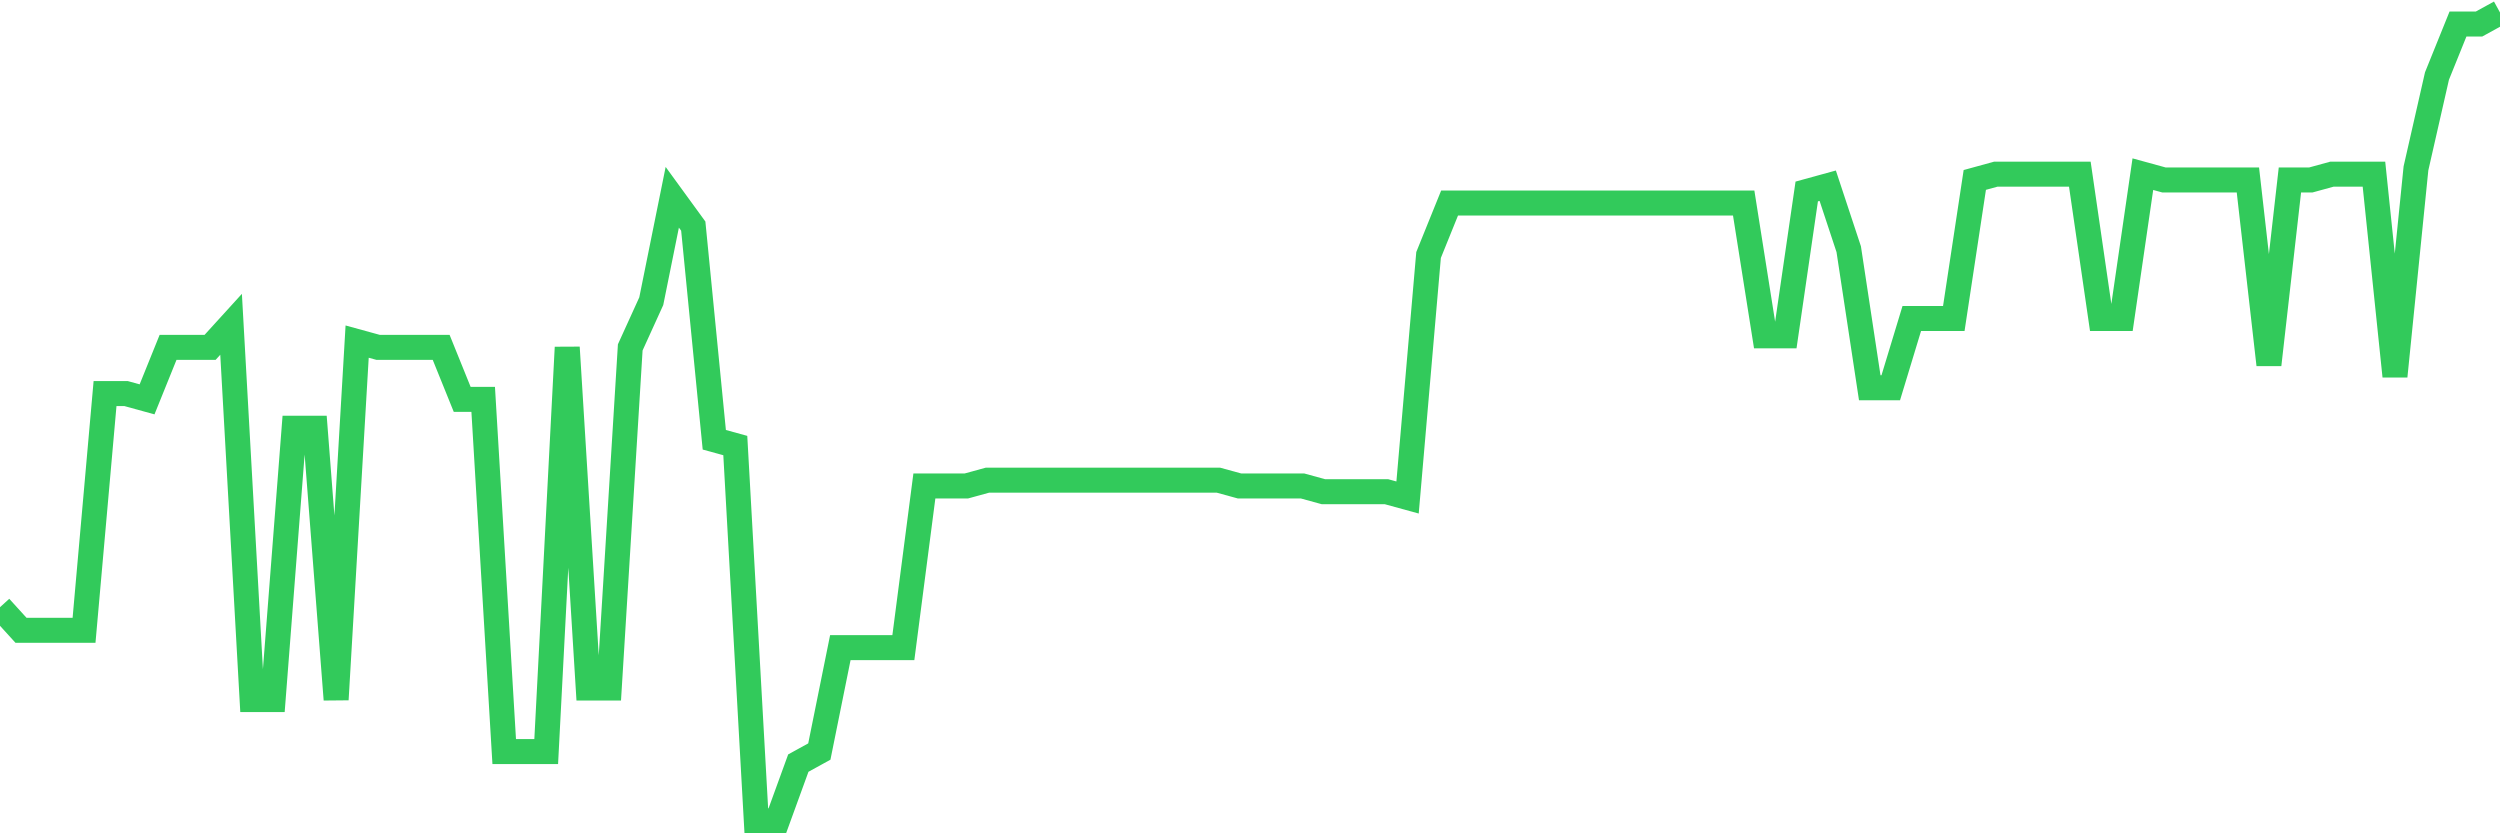 <svg
  xmlns="http://www.w3.org/2000/svg"
  xmlns:xlink="http://www.w3.org/1999/xlink"
  width="120"
  height="40"
  viewBox="0 0 120 40"
  preserveAspectRatio="none"
>
  <polyline
    points="0,29.146 1.008,30.254 2.017,30.254 3.025,30.254 4.034,30.254 5.042,18.891 6.05,18.891 7.059,19.169 8.067,16.674 9.076,16.674 10.084,16.674 11.092,15.566 12.101,33.58 13.109,33.58 14.118,20.554 15.126,20.554 16.134,33.58 17.143,16.397 18.151,16.674 19.16,16.674 20.168,16.674 21.176,16.674 22.185,19.169 23.193,19.169 24.202,36.074 25.21,36.074 26.218,36.074 27.227,16.674 28.235,33.026 29.244,33.026 30.252,16.674 31.261,14.457 32.269,9.469 33.277,10.854 34.286,21.109 35.294,21.386 36.303,39.4 37.311,39.4 38.319,36.629 39.328,36.074 40.336,31.086 41.345,31.086 42.353,31.086 43.361,31.086 44.37,23.326 45.378,23.326 46.387,23.326 47.395,23.049 48.403,23.049 49.412,23.049 50.42,23.049 51.429,23.049 52.437,23.049 53.445,23.049 54.454,23.049 55.462,23.049 56.471,23.049 57.479,23.049 58.487,23.049 59.496,23.326 60.504,23.326 61.513,23.326 62.521,23.326 63.529,23.603 64.538,23.603 65.546,23.603 66.555,23.603 67.563,23.88 68.571,12.24 69.58,9.746 70.588,9.746 71.597,9.746 72.605,9.746 73.613,9.746 74.622,9.746 75.63,9.746 76.639,9.746 77.647,9.746 78.655,9.746 79.664,9.746 80.672,9.746 81.681,9.746 82.689,9.746 83.697,9.746 84.706,16.12 85.714,16.12 86.723,9.191 87.731,8.914 88.739,11.963 89.748,18.614 90.756,18.614 91.765,15.289 92.773,15.289 93.782,15.289 94.79,8.637 95.798,8.36 96.807,8.36 97.815,8.36 98.824,8.36 99.832,8.36 100.84,15.289 101.849,15.289 102.857,8.36 103.866,8.637 104.874,8.637 105.882,8.637 106.891,8.637 107.899,8.637 108.908,17.506 109.916,8.637 110.924,8.637 111.933,8.36 112.941,8.36 113.95,8.36 114.958,18.06 115.966,8.083 116.975,3.649 117.983,1.154 118.992,1.154 120,0.6"
    fill="none"
    stroke="#32ca5b"
    stroke-width="1.2"
  >
  </polyline>
</svg>